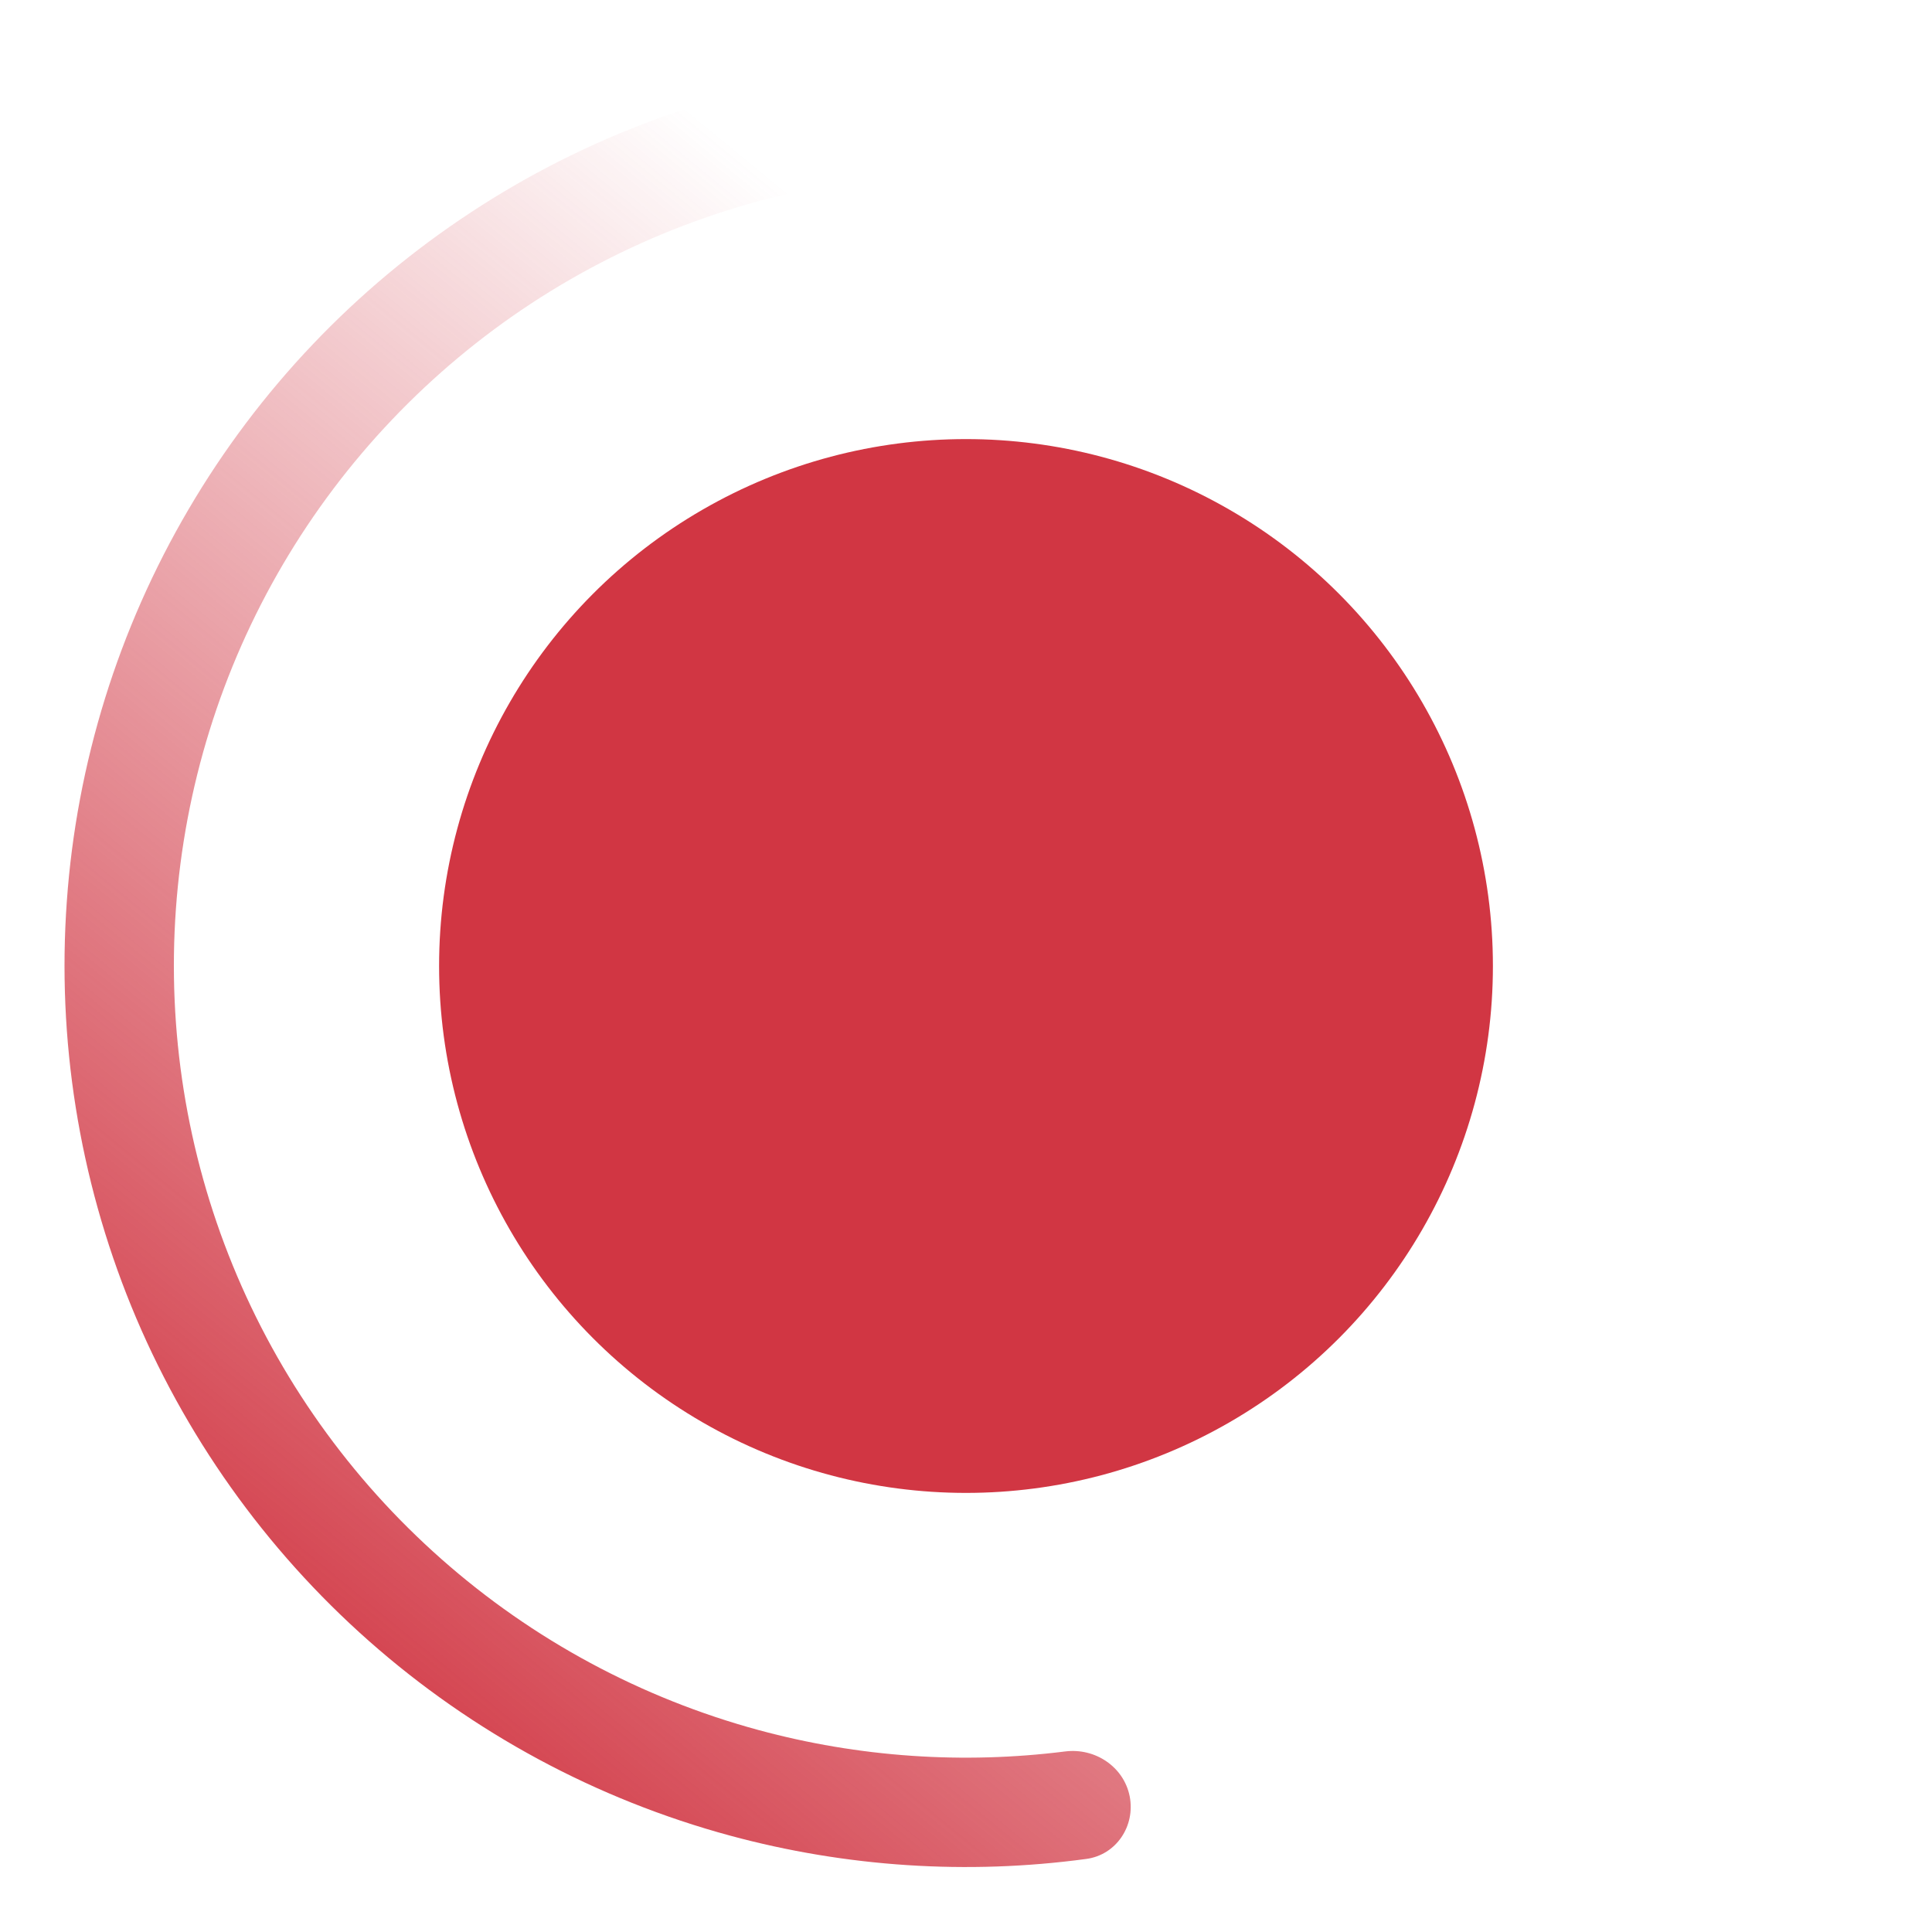 <?xml version="1.0" encoding="UTF-8"?> <svg xmlns="http://www.w3.org/2000/svg" width="22" height="22" viewBox="0 0 22 22" fill="none"><circle cx="11" cy="11" r="6" fill="#D13643"></circle><path d="M14.193 1.898C14.307 1.574 14.137 1.217 13.806 1.123C12.492 0.749 11.114 0.641 9.754 0.807C8.187 0.999 6.686 1.549 5.367 2.415C4.047 3.28 2.945 4.439 2.147 5.8C1.348 7.161 0.873 8.688 0.761 10.262C0.648 11.836 0.9 13.415 1.496 14.877C2.093 16.337 3.019 17.641 4.201 18.686C5.384 19.732 6.791 20.49 8.315 20.903C9.637 21.261 11.016 21.351 12.37 21.168C12.711 21.122 12.93 20.793 12.864 20.455V20.455C12.797 20.118 12.47 19.901 12.129 19.944C10.963 20.091 9.778 20.009 8.64 19.701C7.302 19.338 6.065 18.672 5.026 17.753C3.987 16.835 3.173 15.69 2.649 14.406C2.125 13.122 1.904 11.735 2.003 10.351C2.102 8.968 2.518 7.626 3.22 6.43C3.922 5.234 4.891 4.216 6.05 3.455C7.209 2.695 8.528 2.211 9.905 2.043C11.075 1.9 12.26 1.988 13.393 2.3C13.724 2.391 14.079 2.223 14.193 1.898V1.898Z" fill="url(#paint0_linear_2987_2077)"></path><defs><linearGradient id="paint0_linear_2987_2077" x1="5.867" y1="21.944" x2="16.815" y2="8.601" gradientUnits="userSpaceOnUse"><stop stop-color="#D13643"></stop><stop offset="1" stop-color="#D13643" stop-opacity="0"></stop></linearGradient></defs></svg> 